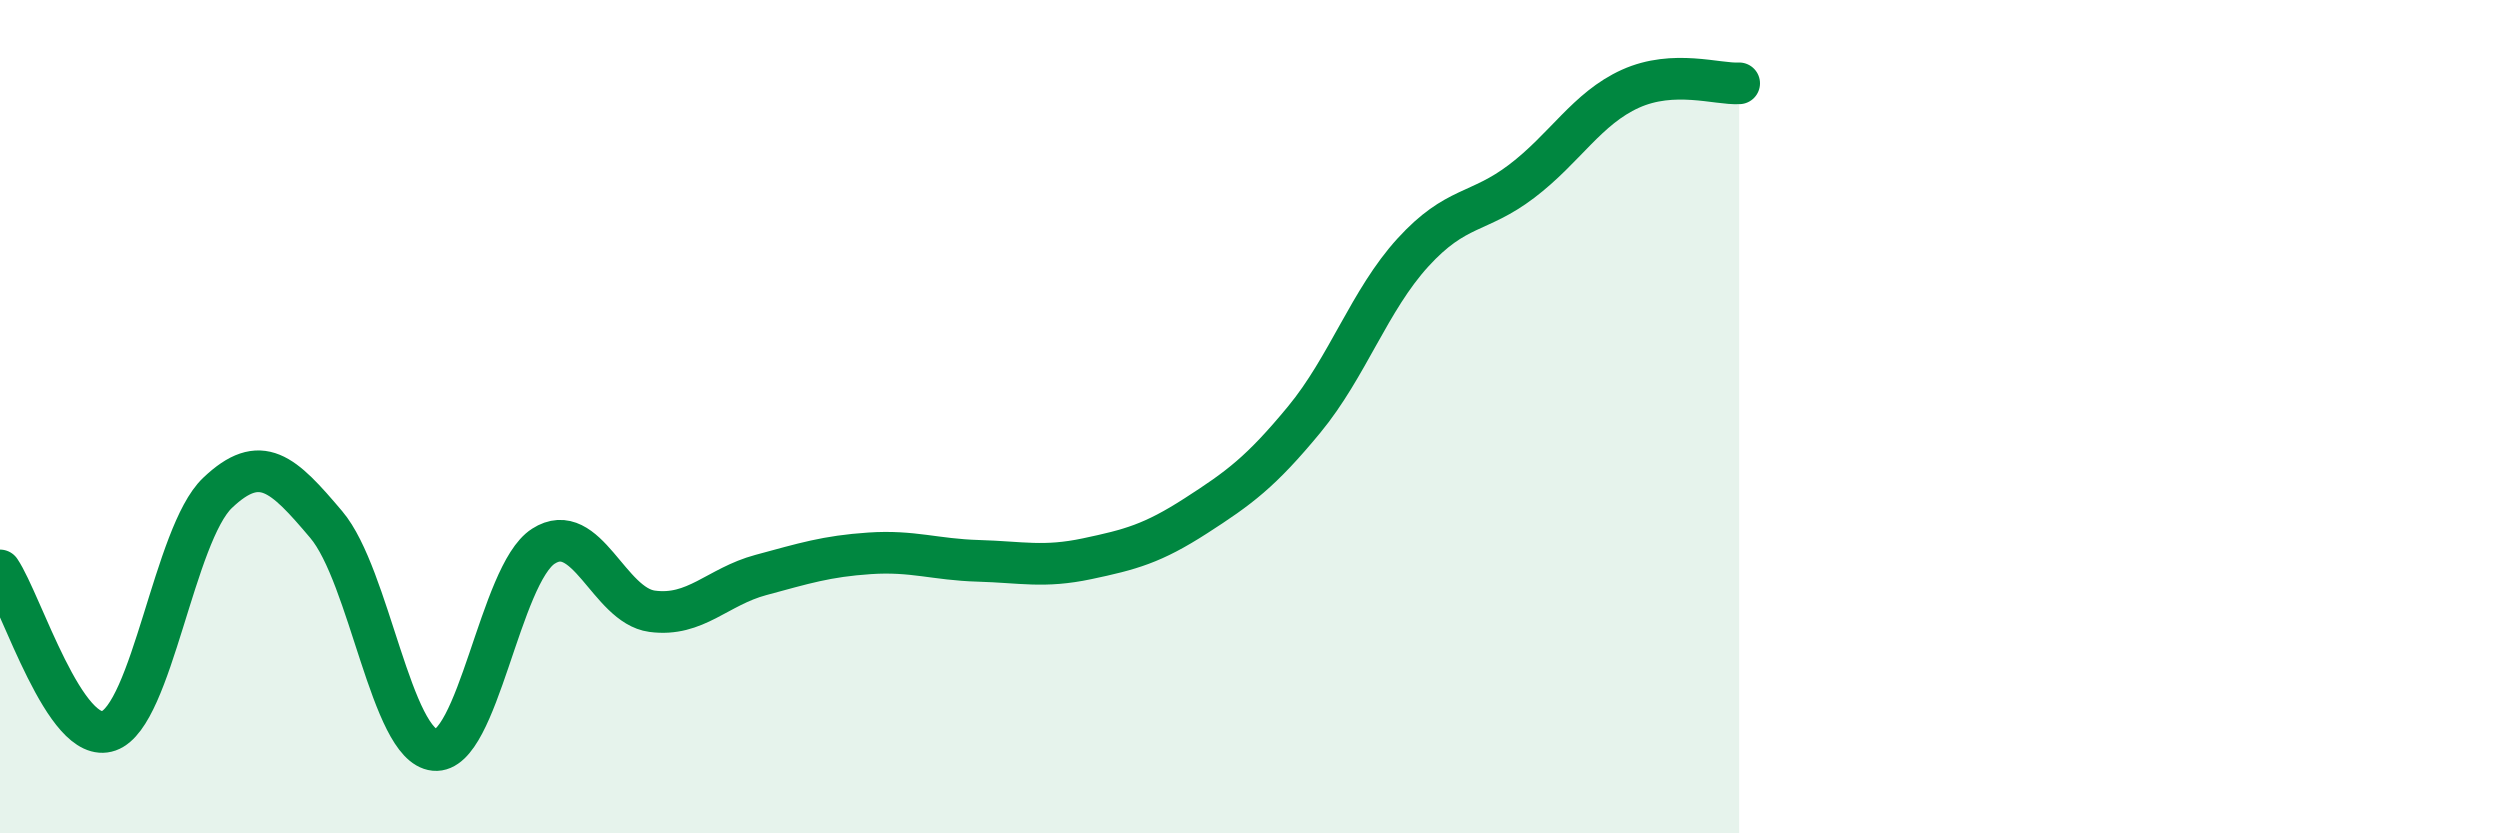 
    <svg width="60" height="20" viewBox="0 0 60 20" xmlns="http://www.w3.org/2000/svg">
      <path
        d="M 0,13.69 C 0.52,14.46 1.57,17.91 2.61,17.54 C 3.65,17.17 4.18,12.82 5.22,11.83 C 6.26,10.84 6.79,11.36 7.83,12.59 C 8.87,13.82 9.39,17.9 10.43,18 C 11.47,18.1 12,13.78 13.04,13.11 C 14.08,12.44 14.61,14.53 15.65,14.67 C 16.69,14.81 17.22,14.08 18.26,13.8 C 19.3,13.52 19.83,13.35 20.87,13.28 C 21.91,13.21 22.44,13.43 23.48,13.46 C 24.52,13.49 25.05,13.63 26.09,13.41 C 27.13,13.19 27.66,13.05 28.7,12.38 C 29.74,11.71 30.26,11.33 31.3,10.07 C 32.34,8.81 32.87,7.2 33.91,6.06 C 34.95,4.92 35.48,5.14 36.52,4.35 C 37.56,3.56 38.09,2.6 39.13,2.13 C 40.17,1.66 41.22,2.03 41.74,2L41.74 20L0 20Z"
        fill="#008740"
        opacity="0.1"
        stroke-linecap="round"
        stroke-linejoin="round"
      />
      <path
        d="M 0,13.69 C 0.52,14.46 1.57,17.91 2.61,17.54 C 3.65,17.17 4.18,12.82 5.22,11.83 C 6.26,10.84 6.79,11.36 7.83,12.59 C 8.87,13.82 9.39,17.9 10.43,18 C 11.47,18.1 12,13.78 13.04,13.11 C 14.08,12.44 14.61,14.53 15.65,14.67 C 16.69,14.81 17.22,14.08 18.26,13.8 C 19.3,13.52 19.83,13.35 20.87,13.28 C 21.91,13.21 22.44,13.43 23.48,13.46 C 24.52,13.49 25.05,13.63 26.09,13.41 C 27.13,13.19 27.66,13.05 28.7,12.38 C 29.74,11.71 30.26,11.33 31.3,10.07 C 32.34,8.81 32.87,7.2 33.91,6.06 C 34.95,4.92 35.48,5.14 36.52,4.35 C 37.56,3.56 38.09,2.6 39.13,2.13 C 40.17,1.66 41.22,2.03 41.74,2"
        stroke="#008740"
        stroke-width="1"
        fill="none"
        stroke-linecap="round"
        stroke-linejoin="round"
      />
    </svg>
  